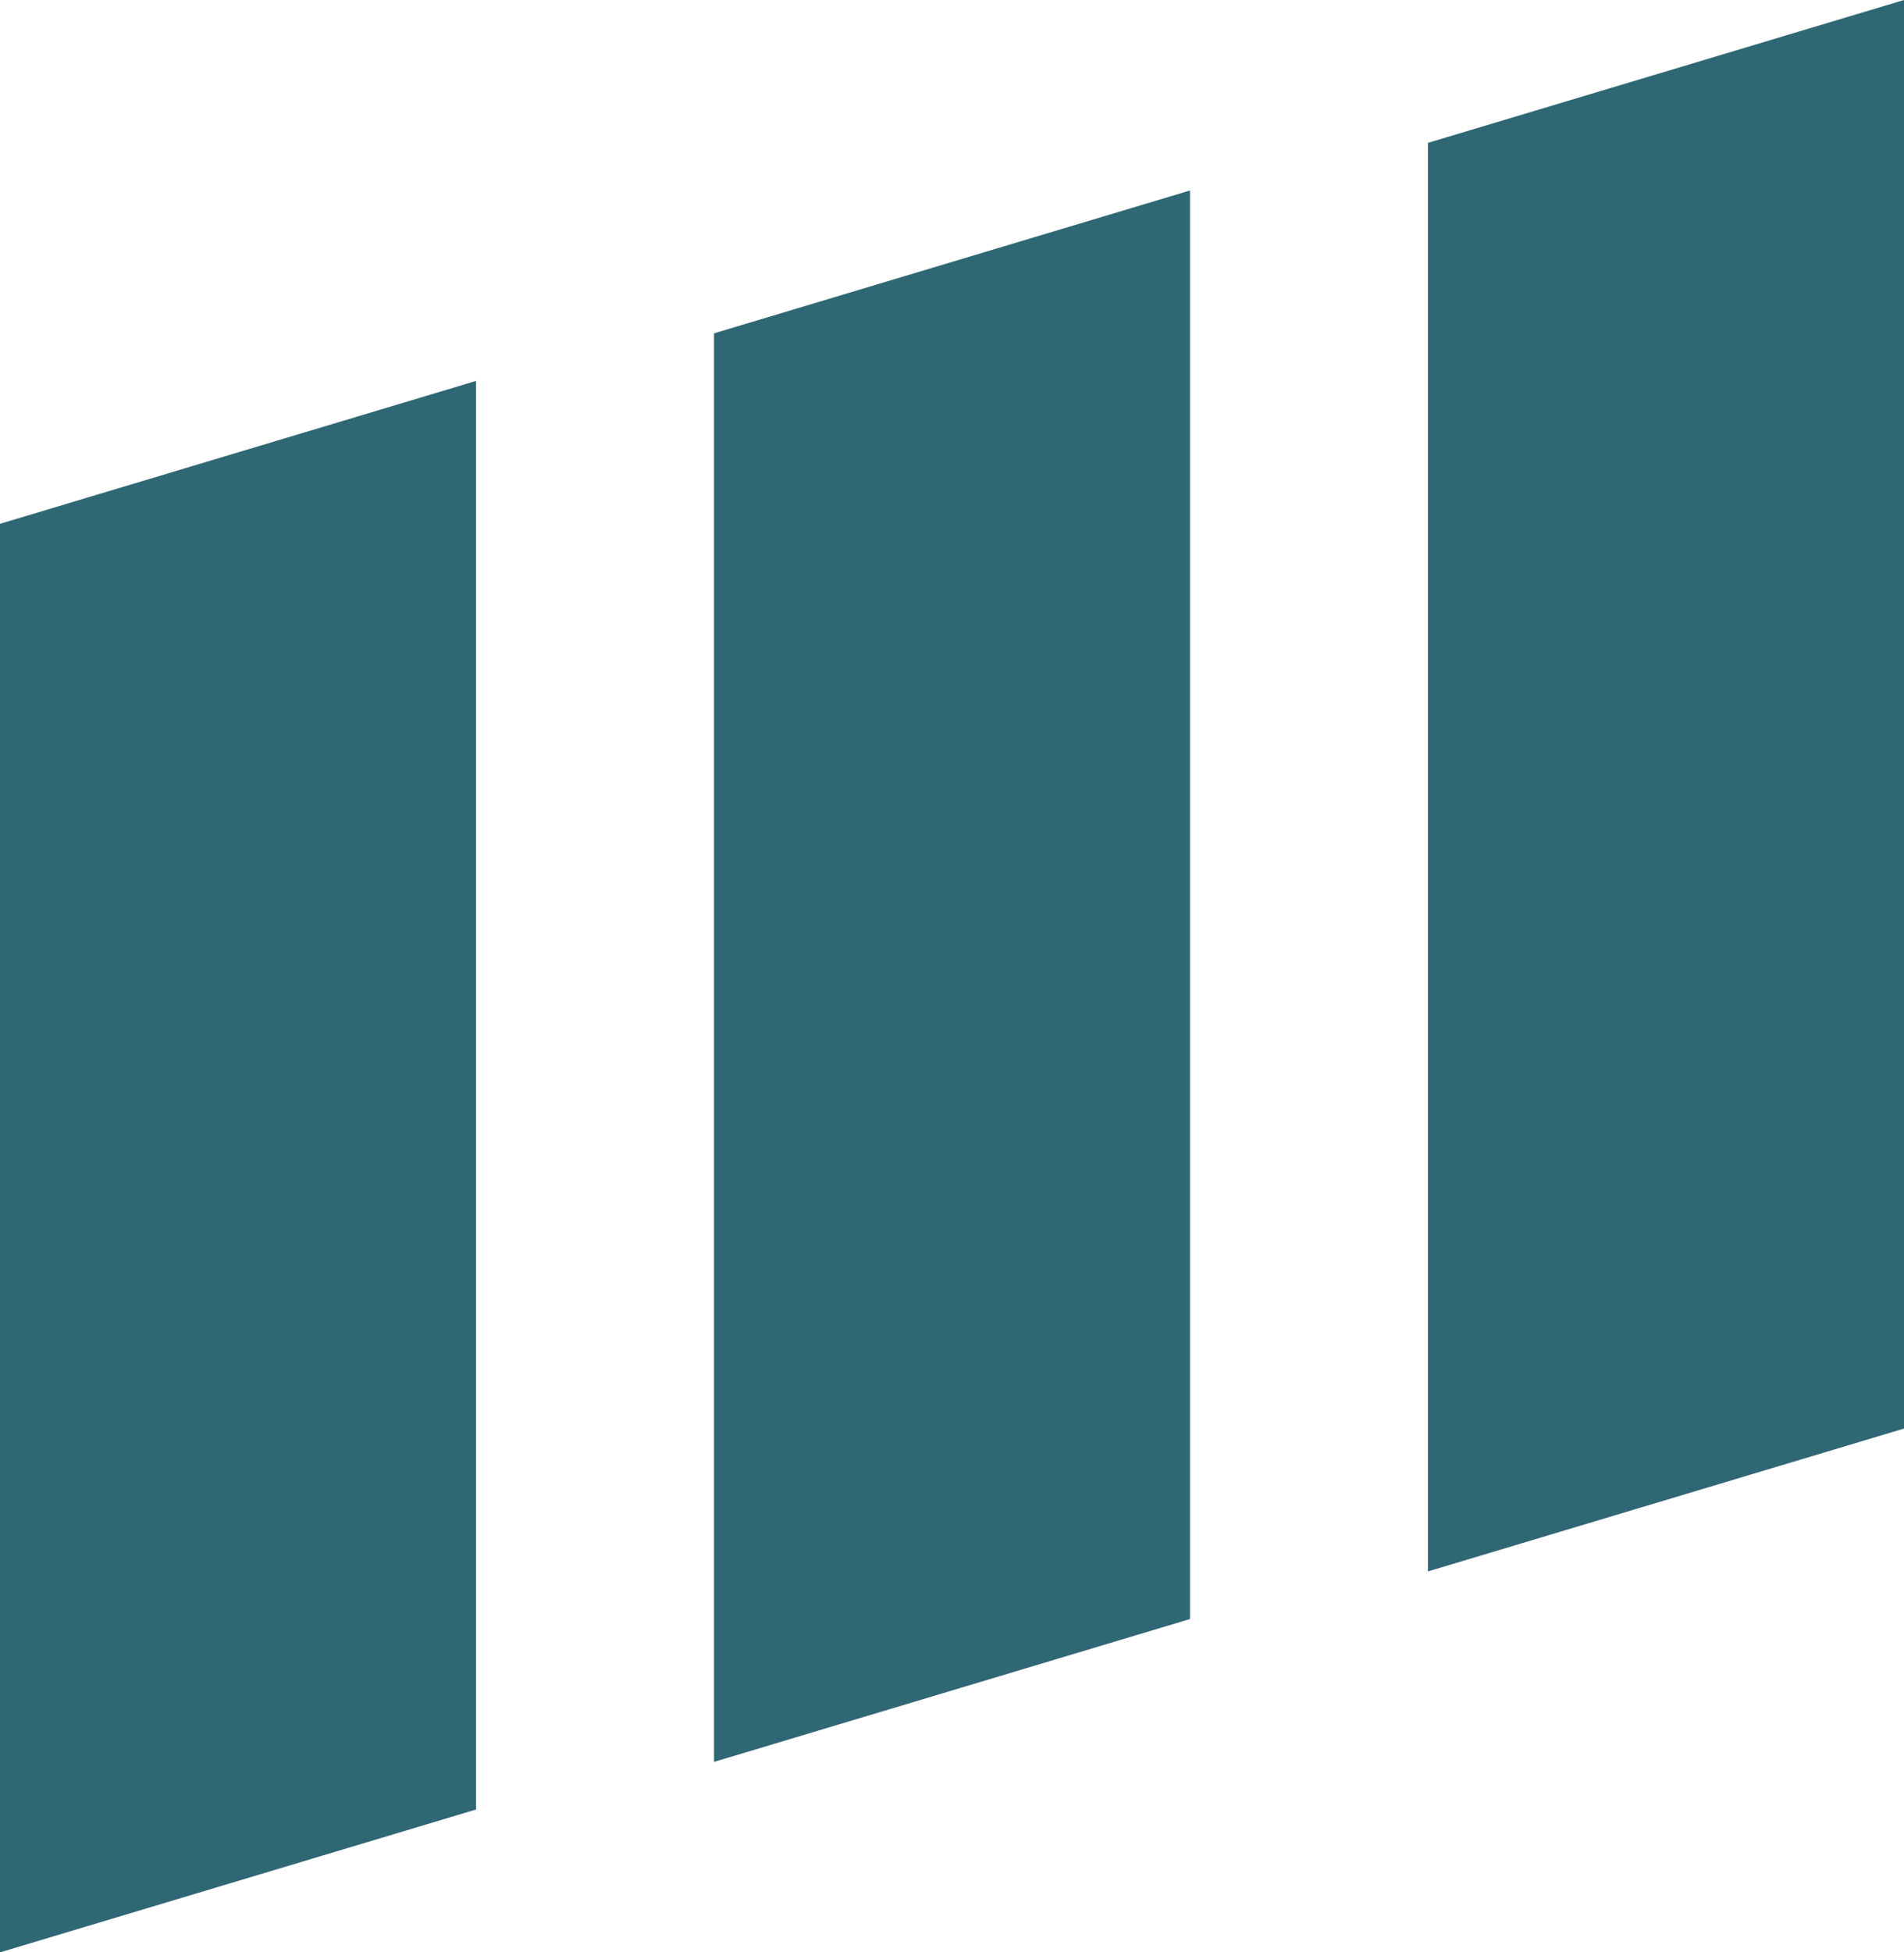 <?xml version="1.0" encoding="UTF-8"?> <svg xmlns="http://www.w3.org/2000/svg" width="40" height="41" viewBox="0 0 40 41" fill="none"><path d="M0 11L10 8V38L0 41V11Z" fill="#306774"></path><path d="M15 7L25 4V34L15 37V7Z" fill="#306774"></path><path d="M30 3L40 0V30L30 33V3Z" fill="#306774"></path></svg> 